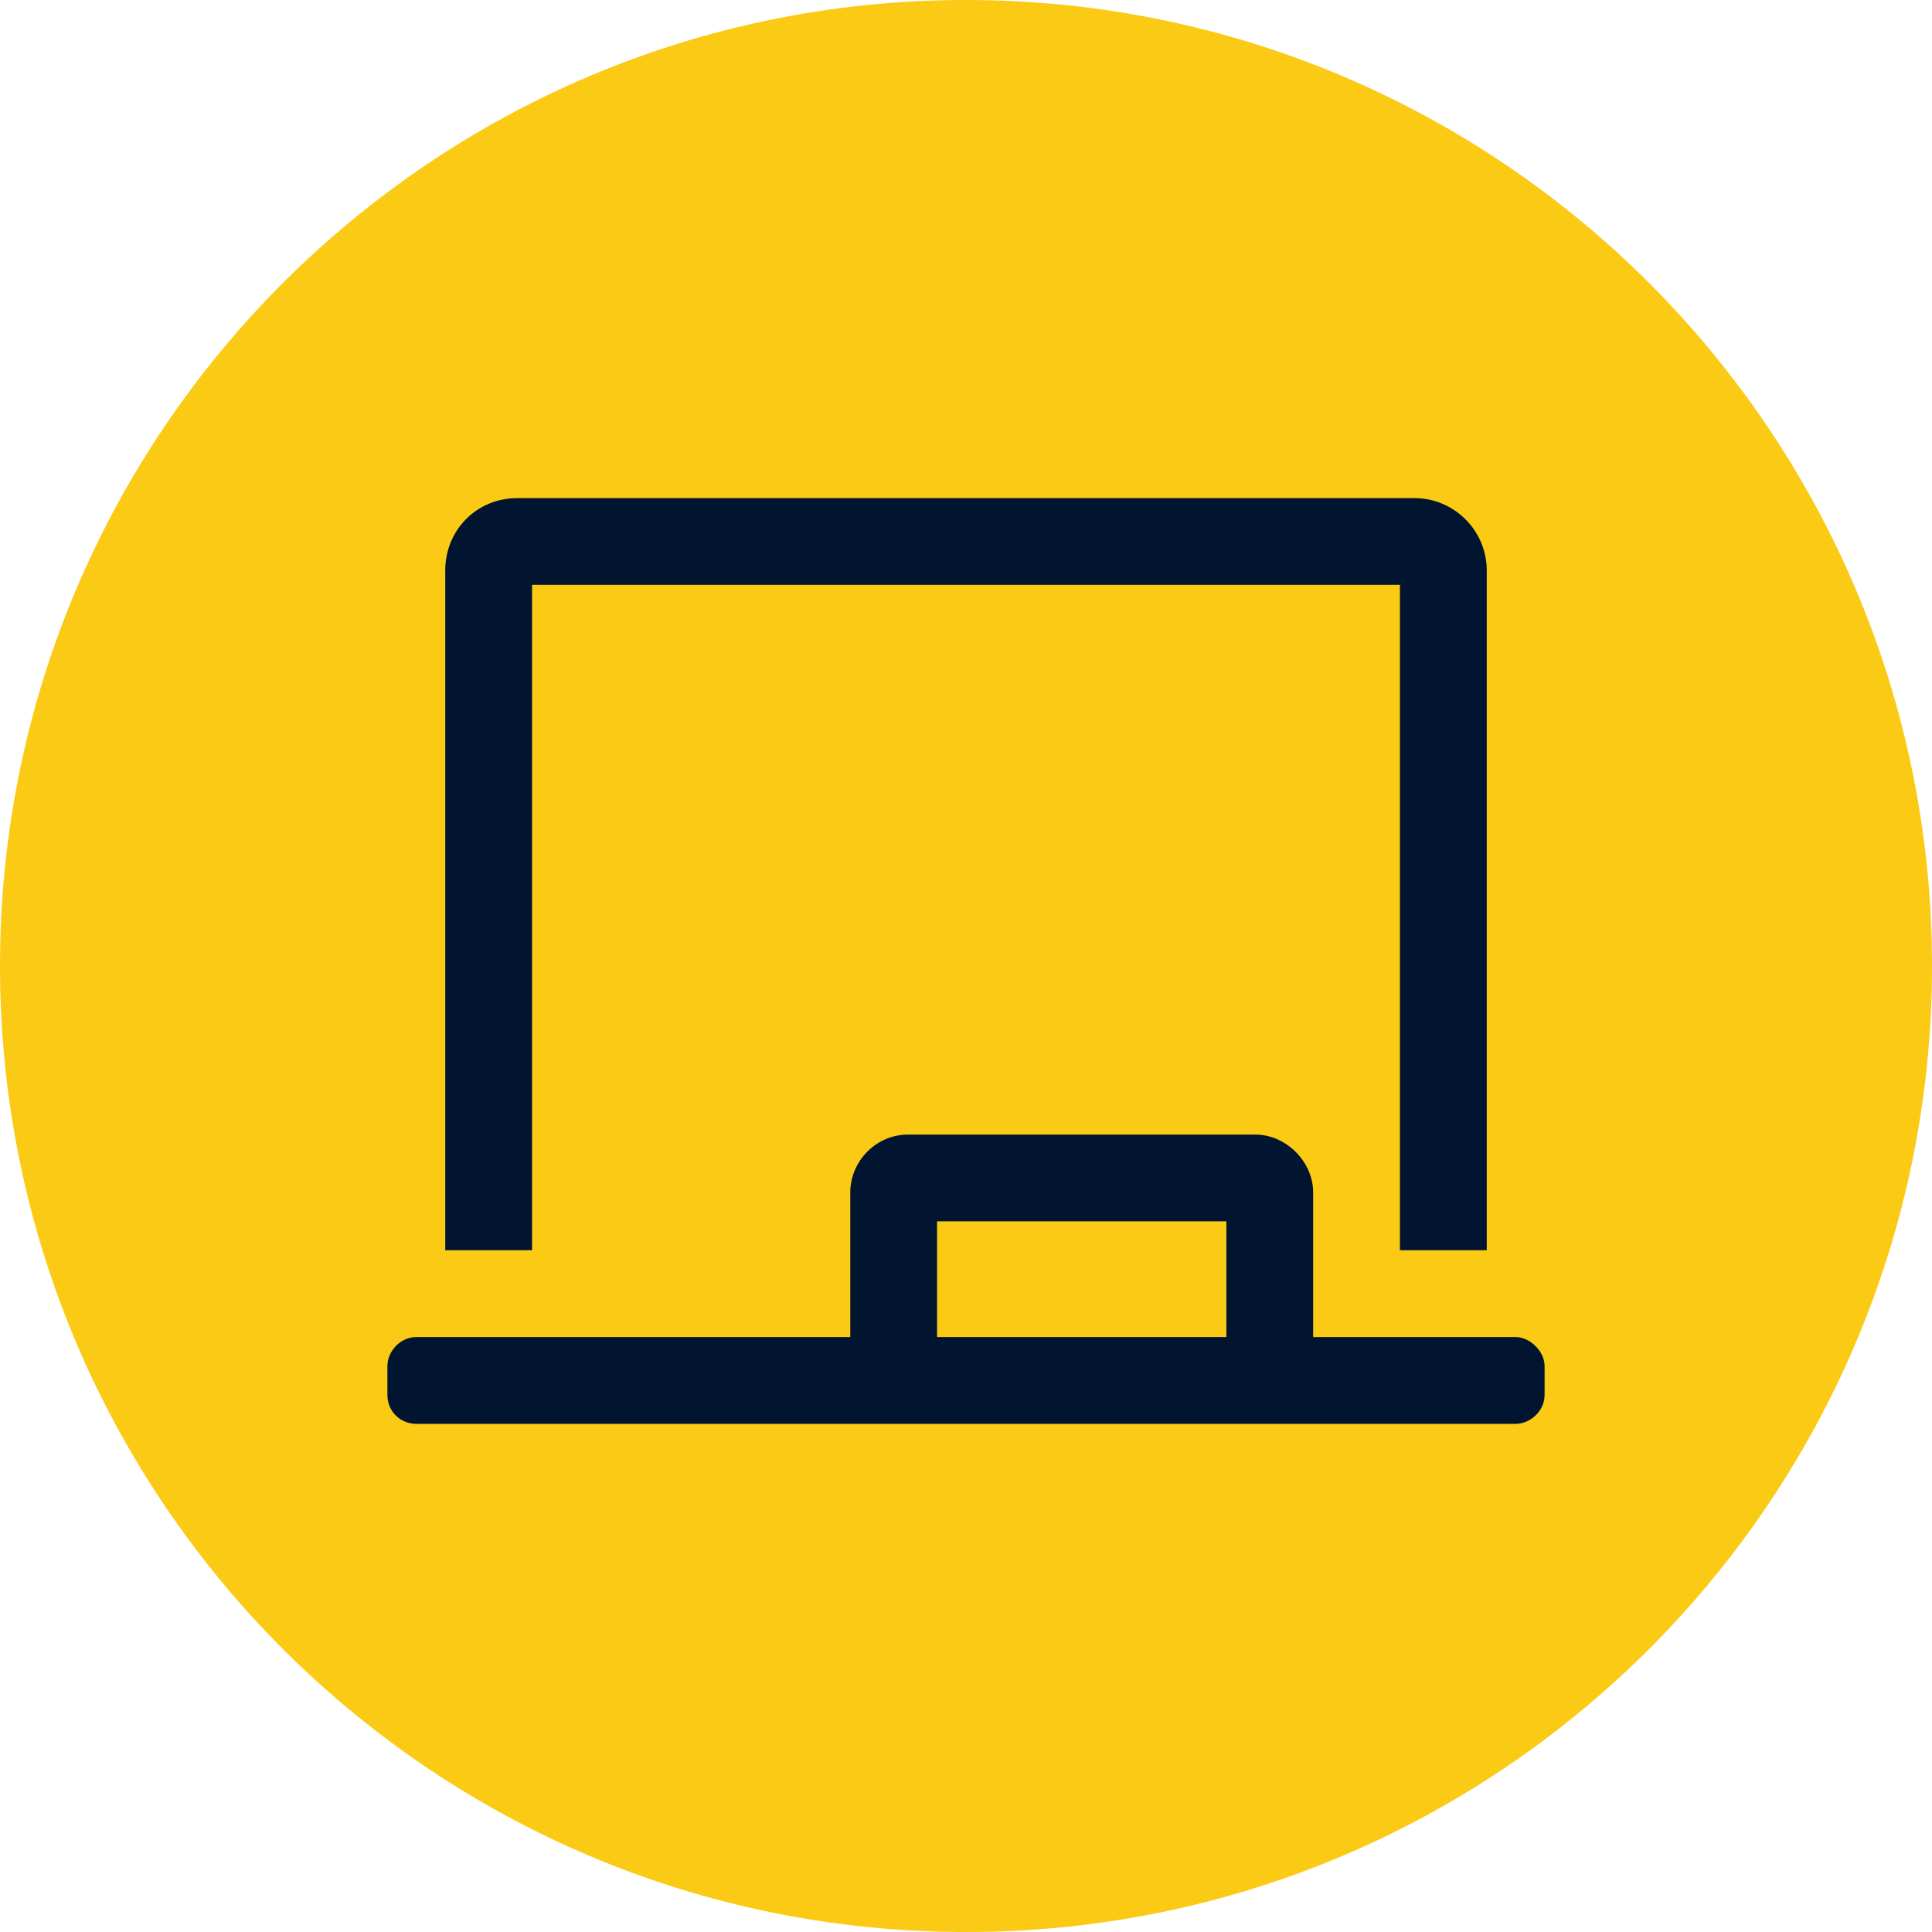 <svg width="48" height="48" viewBox="0 0 48 48" fill="none" xmlns="http://www.w3.org/2000/svg">
<path d="M0 24C0 10.745 10.745 0 24 0C37.255 0 48 10.745 48 24C48 37.255 37.255 48 24 48C10.745 48 0 37.255 0 24Z" fill="#FACA15"/>
<path d="M13.219 14.531V31.062H11.062V14.172C11.062 13.184 11.826 12.375 12.859 12.375H35.141C36.129 12.375 36.938 13.184 36.938 14.172V31.062H34.781V14.531H13.219ZM37.656 33.219C38.016 33.219 38.375 33.578 38.375 33.938V34.656C38.375 35.06 38.016 35.375 37.656 35.375H10.344C9.939 35.375 9.625 35.06 9.625 34.656V33.938C9.625 33.578 9.939 33.219 10.344 33.219H21.125V29.625C21.125 28.861 21.754 28.188 22.562 28.188H31.188C31.951 28.188 32.625 28.861 32.625 29.625V33.219H37.656ZM30.469 33.219V30.344H23.281V33.219H30.469Z" fill="#011530"/>
</svg>
